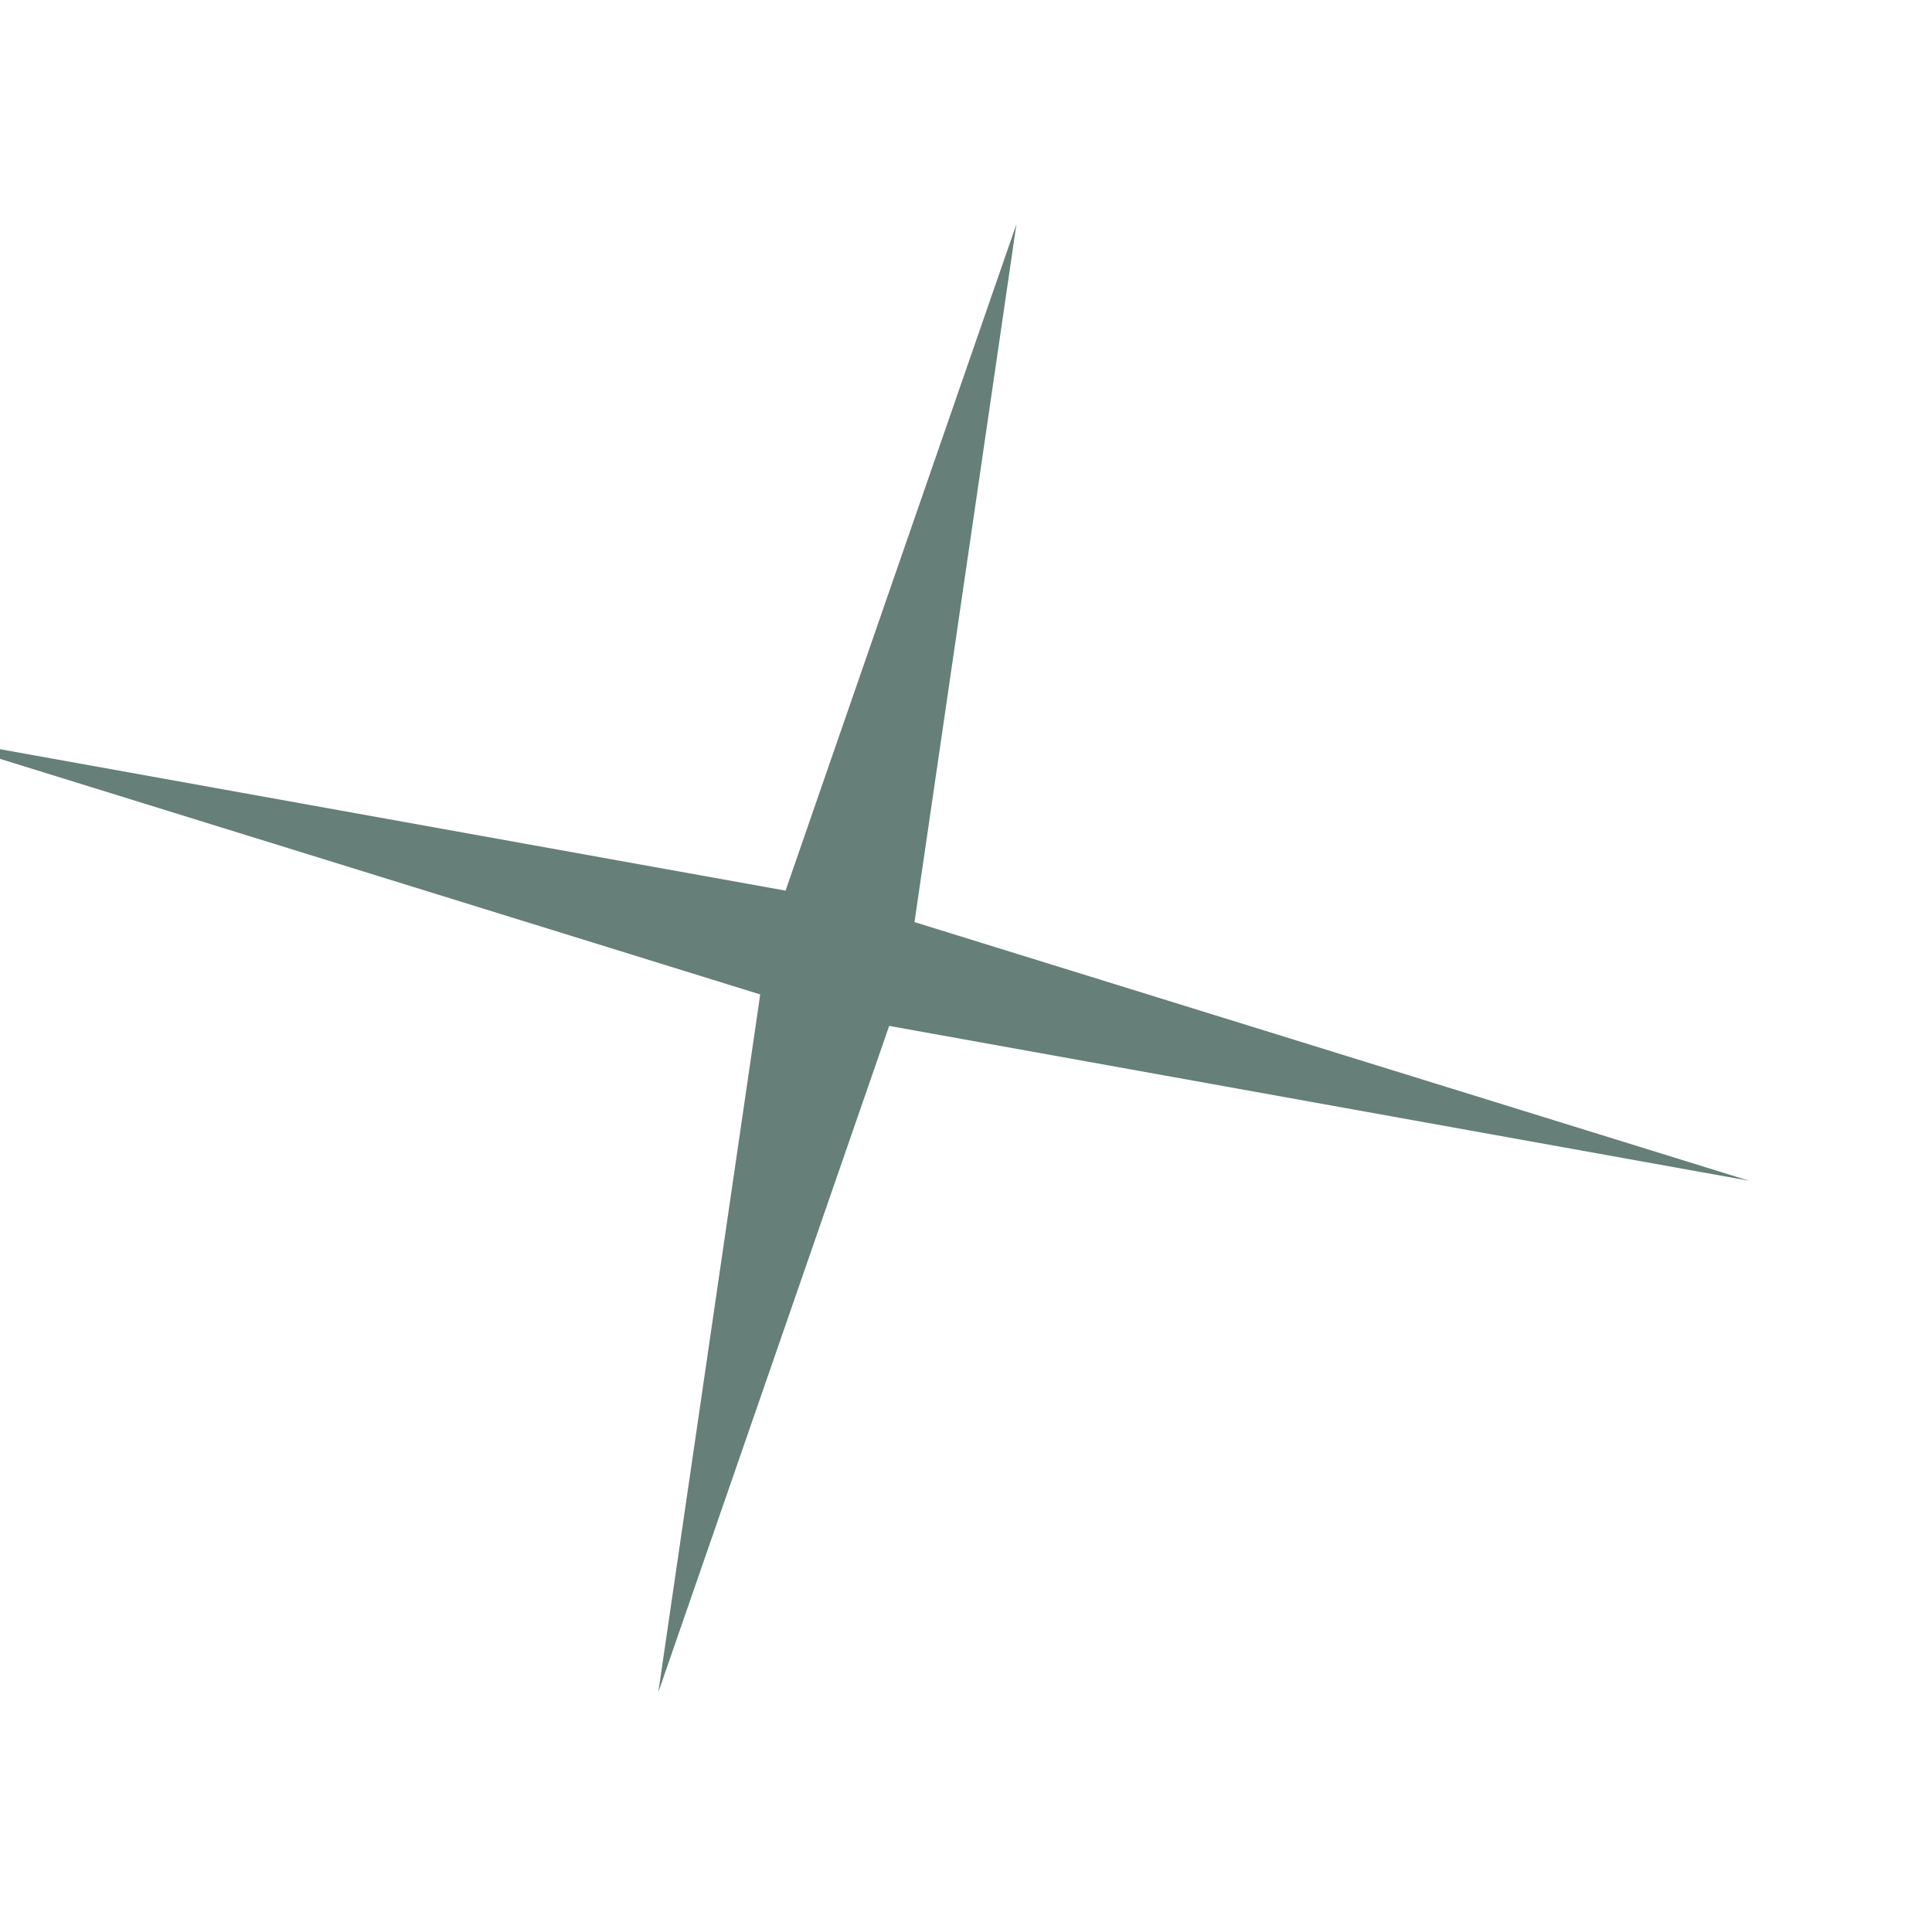 <?xml version="1.0" encoding="UTF-8"?> <svg xmlns="http://www.w3.org/2000/svg" width="365" height="362" viewBox="0 0 365 362" fill="none"><g filter="url(#filter0_f_1429_362)"><path d="M192.025 42.356L172.768 174.184L330.44 223.04L167.984 193.794L124.368 319.679L143.625 187.851L-14.048 138.996L148.409 168.241L192.025 42.356Z" fill="#002A1F" fill-opacity="0.6"></path></g><defs><filter id="filter0_f_1429_362" x="-44.047" y="12.356" width="404.484" height="337.323" filterUnits="userSpaceOnUse" color-interpolation-filters="sRGB"><feFlood flood-opacity="0" result="BackgroundImageFix"></feFlood><feBlend mode="normal" in="SourceGraphic" in2="BackgroundImageFix" result="shape"></feBlend><feGaussianBlur stdDeviation="15" result="effect1_foregroundBlur_1429_362"></feGaussianBlur></filter></defs></svg> 